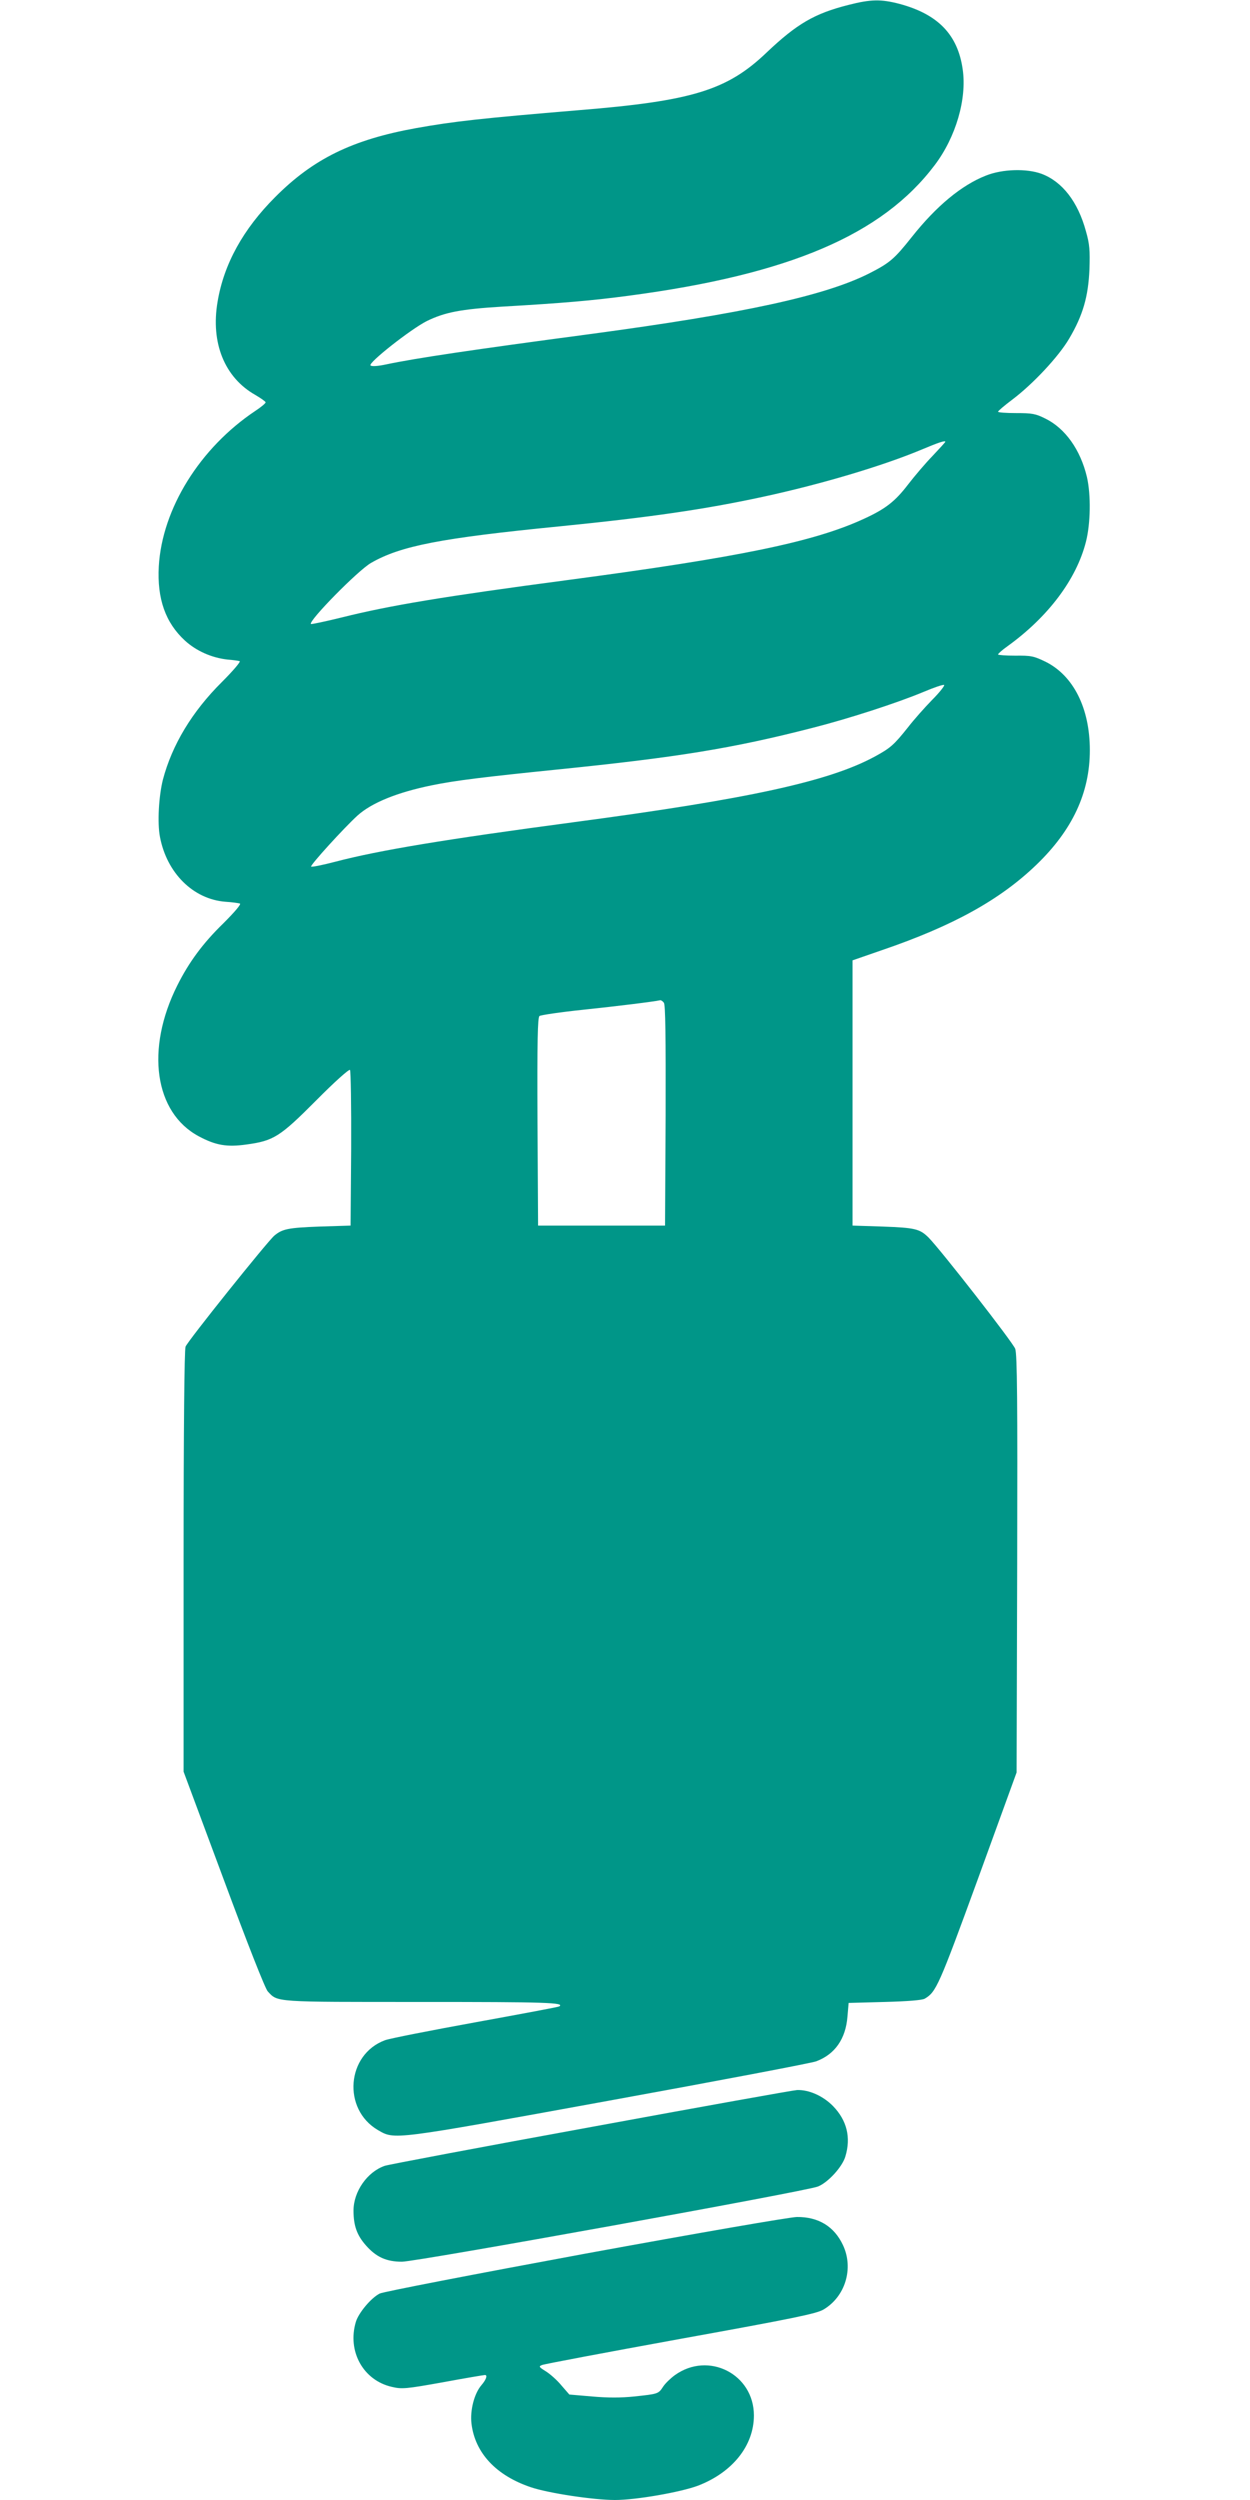 <?xml version="1.0" standalone="no"?>
<!DOCTYPE svg PUBLIC "-//W3C//DTD SVG 20010904//EN"
 "http://www.w3.org/TR/2001/REC-SVG-20010904/DTD/svg10.dtd">
<svg version="1.0" xmlns="http://www.w3.org/2000/svg"
 width="640pt" height="1280pt" viewBox="0 0 640 1280"
 preserveAspectRatio="xMidYMid meet">
<g transform="translate(0,1280) scale(0.1,-0.1)"
fill="#009688" stroke="none">
<path d="M4345 12775 c-175 -44 -265 -97 -420 -244 -202 -193 -380 -248 -960
-295 -503 -42 -639 -57 -835 -92 -326 -59 -526 -157 -721 -353 -164 -164 -263
-343 -295 -536 -36 -211 36 -388 193 -477 29 -17 53 -34 53 -38 0 -5 -24 -25
-53 -44 -283 -189 -477 -500 -494 -796 -9 -166 34 -288 134 -380 58 -53 137
-88 218 -97 27 -2 55 -6 62 -8 7 -2 -34 -50 -91 -107 -153 -152 -255 -322
-302 -500 -21 -84 -29 -221 -15 -293 35 -185 170 -319 335 -332 34 -2 67 -7
74 -9 9 -2 -25 -42 -85 -102 -104 -101 -176 -199 -235 -317 -164 -327 -117
-652 110 -773 86 -46 143 -56 243 -42 140 19 172 39 358 226 93 94 168 161
173 156 4 -4 7 -186 6 -403 l-3 -394 -160 -5 c-159 -6 -190 -12 -231 -47 -36
-31 -444 -540 -454 -568 -6 -17 -10 -409 -10 -1101 l0 -1075 205 -551 c120
-324 213 -561 226 -574 52 -56 28 -54 787 -54 636 0 737 -3 705 -23 -5 -3
-197 -39 -428 -81 -231 -42 -440 -83 -464 -92 -197 -73 -219 -353 -36 -460 87
-50 66 -53 1180 150 561 102 1040 193 1064 202 96 36 151 115 160 229 l6 70
185 5 c114 3 193 9 205 17 58 34 72 65 272 613 l198 545 3 1066 c2 839 0 1074
-10 1103 -12 33 -380 505 -444 570 -45 44 -68 50 -234 56 l-155 5 0 679 0 679
150 52 c363 124 604 257 791 437 185 178 274 369 274 587 0 215 -84 382 -227
453 -60 29 -74 32 -155 31 -48 0 -88 3 -88 6 0 4 21 23 48 42 208 150 353 342
402 535 24 94 26 241 5 332 -33 139 -111 249 -213 299 -50 25 -68 28 -150 28
-50 0 -92 3 -92 7 0 4 33 32 73 62 106 80 237 220 291 312 71 120 98 216 104
355 3 97 1 129 -18 195 -41 151 -121 254 -227 294 -76 28 -200 25 -285 -9
-125 -49 -254 -156 -380 -315 -89 -112 -112 -132 -218 -186 -228 -115 -643
-205 -1425 -310 -609 -81 -898 -124 -1049 -156 -42 -9 -73 -11 -79 -5 -13 13
205 185 288 227 92 45 173 61 385 74 313 18 462 31 650 56 822 109 1297 312
1566 669 108 143 165 338 143 490 -25 177 -126 282 -323 335 -95 25 -148 24
-261 -5z m495 -2237 c0 -2 -29 -34 -65 -72 -36 -37 -93 -104 -126 -147 -66
-86 -114 -124 -225 -175 -255 -118 -637 -197 -1519 -314 -634 -84 -910 -130
-1154 -191 -85 -21 -157 -36 -159 -34 -15 14 241 275 308 313 151 87 356 127
965 187 461 46 744 87 1040 151 301 65 616 159 816 243 83 35 119 47 119 39z
m-68 -1322 c-38 -39 -94 -102 -124 -141 -71 -89 -89 -105 -168 -148 -235 -128
-649 -218 -1545 -337 -653 -87 -993 -143 -1218 -202 -65 -17 -120 -28 -124
-25 -6 7 169 199 237 261 73 66 204 119 380 155 121 25 270 43 643 81 612 62
897 108 1302 212 186 47 439 129 575 186 52 22 99 38 104 35 4 -3 -23 -38 -62
-77z m-1373 -1550 c8 -9 10 -169 9 -577 l-3 -564 -325 0 -325 0 -3 531 c-2
418 1 534 10 542 7 5 108 20 223 32 172 18 367 42 396 49 4 0 12 -5 18 -13z"/>
<path d="M3028 1910 c-565 -103 -1041 -193 -1058 -199 -90 -31 -160 -132 -160
-229 0 -77 17 -126 64 -179 52 -59 104 -83 184 -83 75 0 2067 360 2130 385 52
21 124 100 140 153 30 98 8 186 -63 259 -51 52 -123 84 -184 82 -14 0 -488
-85 -1053 -189z"/>
<path d="M2995 1261 c-562 -104 -1034 -195 -1051 -204 -45 -23 -108 -99 -122
-145 -45 -151 38 -300 185 -333 51 -12 72 -10 262 24 113 21 209 37 214 37 14
0 7 -23 -18 -52 -37 -43 -59 -129 -51 -197 18 -150 126 -266 305 -326 89 -30
320 -65 430 -65 108 0 335 40 424 73 177 68 287 205 287 360 0 212 -233 330
-405 206 -22 -16 -49 -42 -60 -59 -24 -37 -26 -37 -148 -50 -66 -7 -137 -7
-215 0 l-117 10 -40 46 c-21 26 -57 58 -79 72 -37 23 -39 26 -21 33 11 5 330
65 709 134 581 105 696 129 732 150 112 66 156 211 100 330 -45 96 -126 145
-236 144 -38 -1 -490 -79 -1085 -188z"/>
</g>
</svg>
